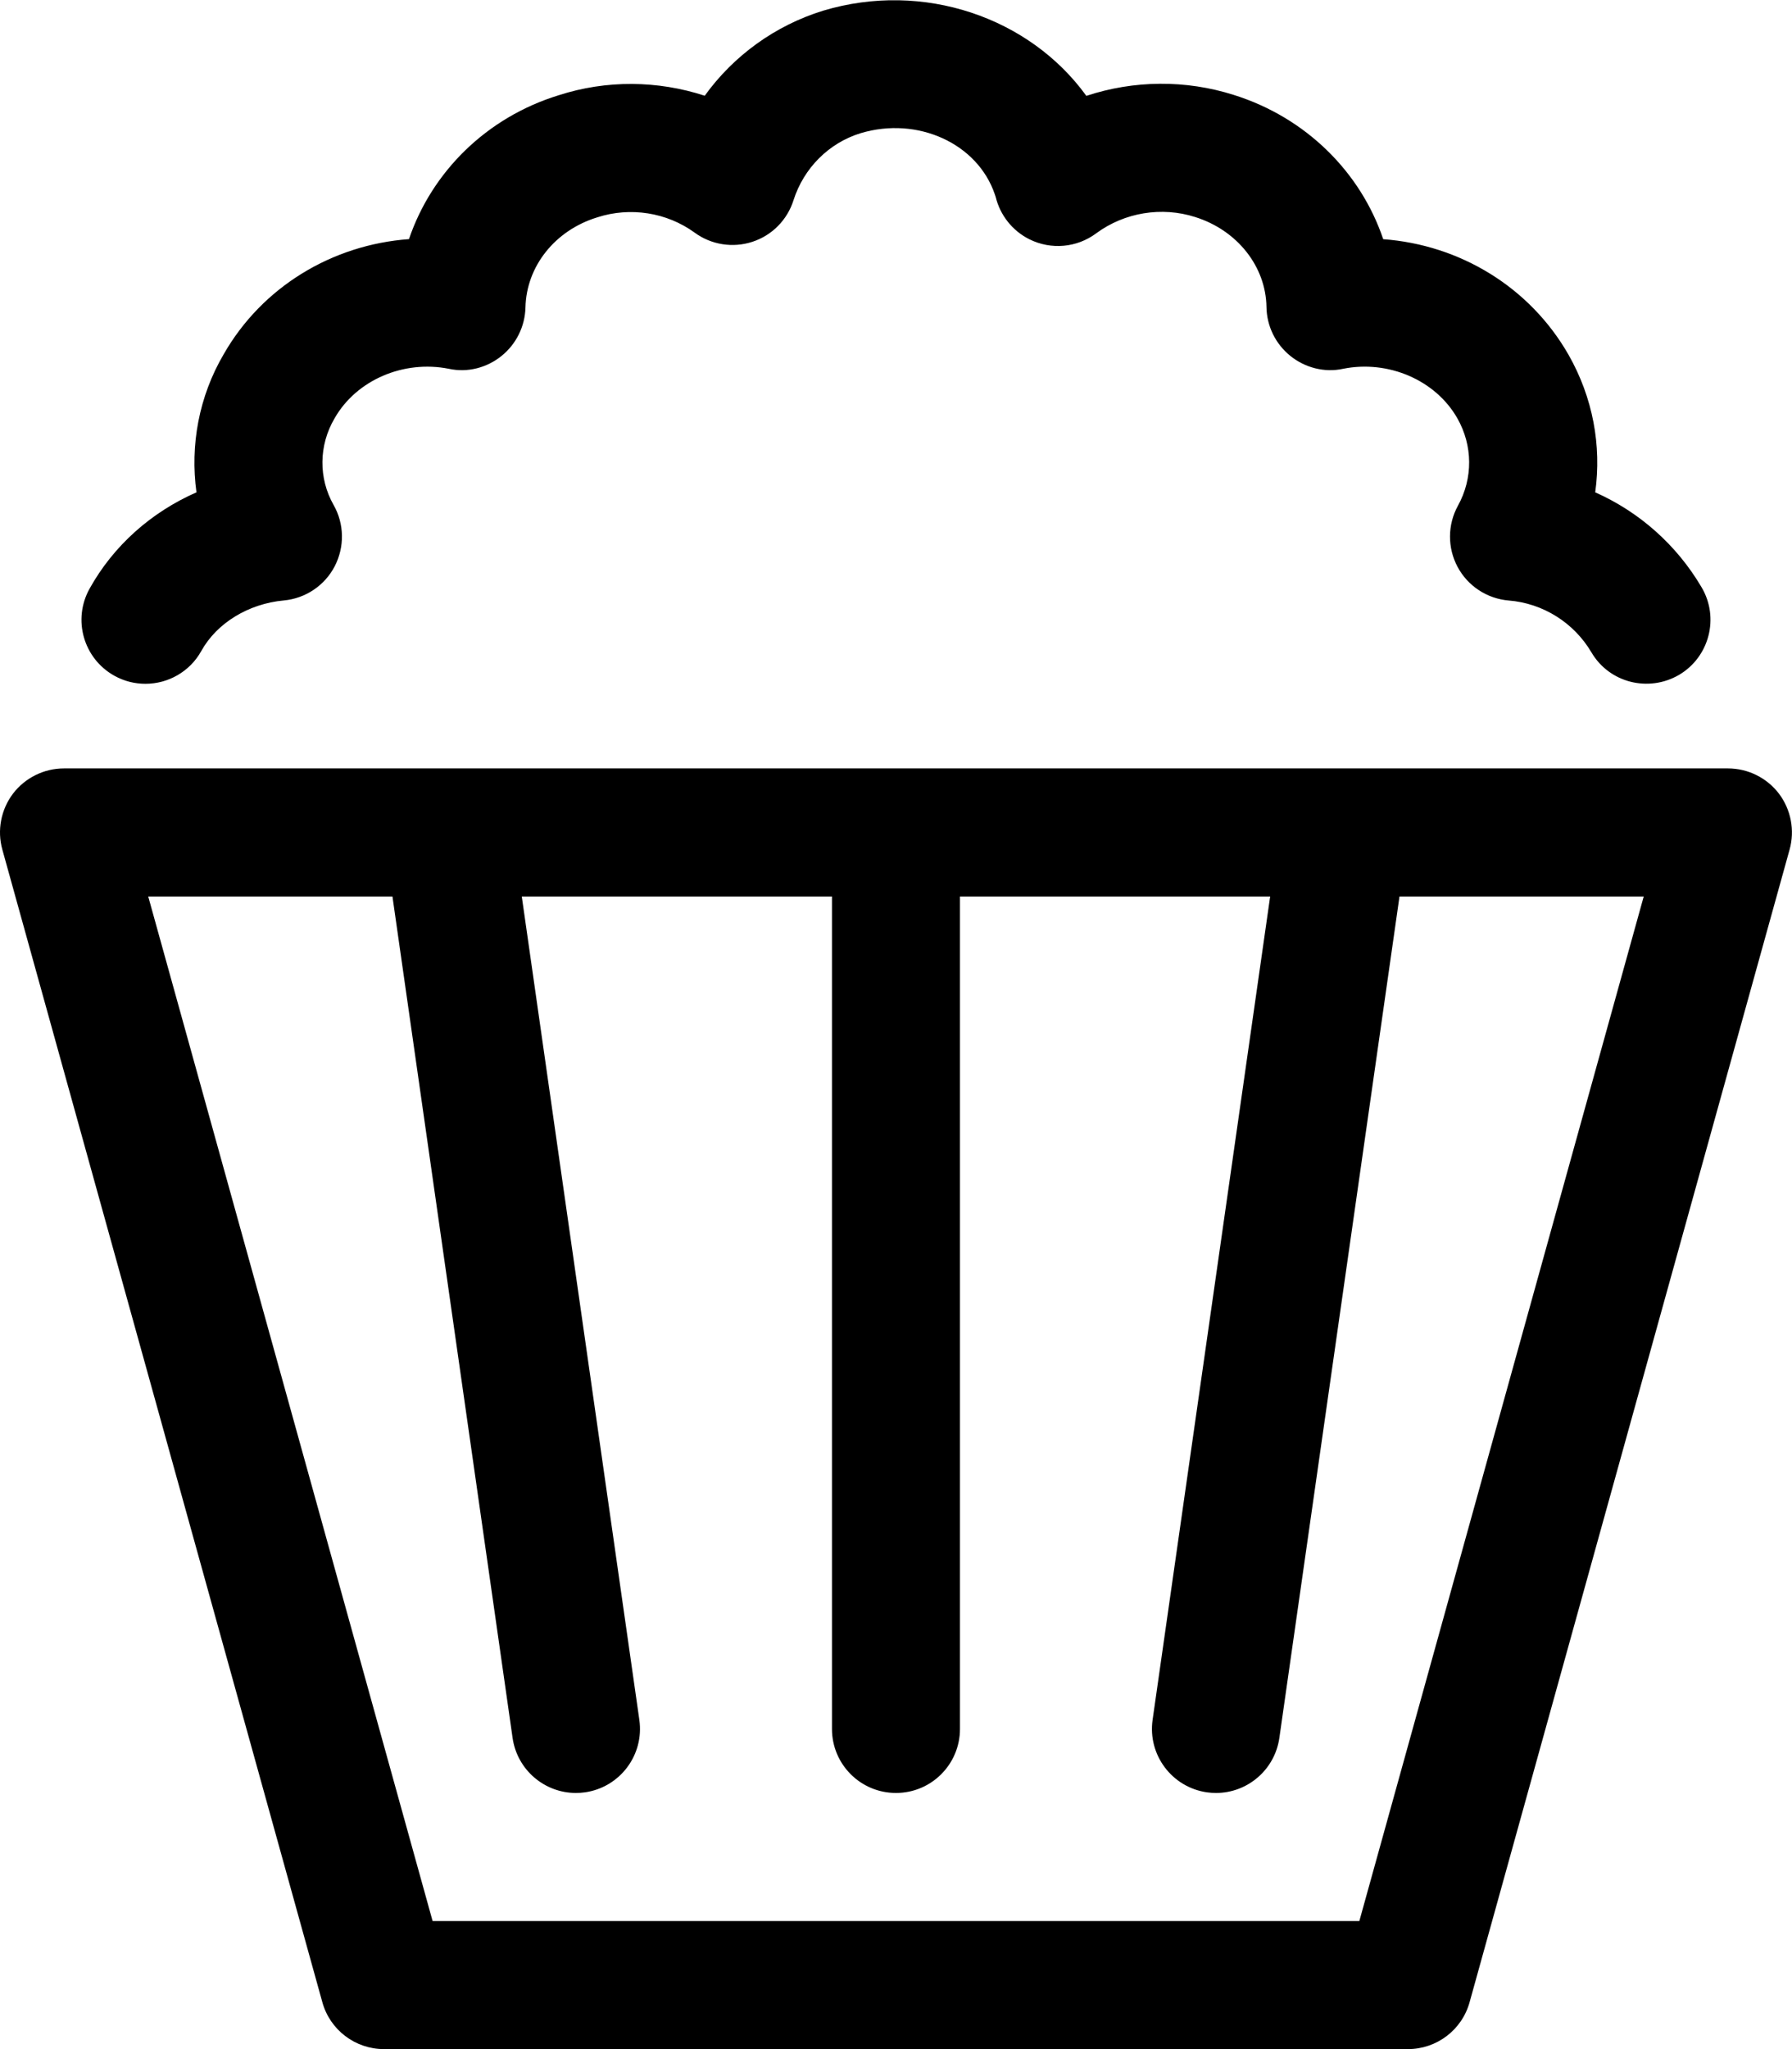 <svg xmlns="http://www.w3.org/2000/svg" viewBox="0 0 448 512"><!-- Font Awesome Pro 6.0.0-alpha2 by @fontawesome - https://fontawesome.com License - https://fontawesome.com/license (Commercial License) --><path d="M444.742 198.312C441.711 194.344 436.992 192 431.992 192H15.992C10.992 192 6.274 194.344 3.242 198.312C0.242 202.297 -0.758 207.469 0.586 212.281L80.586 500.281C82.492 507.203 88.805 512 95.992 512H351.992C359.18 512 365.492 507.203 367.399 500.281L447.399 212.281C448.742 207.469 447.742 202.297 444.742 198.312ZM339.836 480H108.149L37.055 224H98.112L128.149 434.266C129.305 442.25 136.149 448 143.961 448C144.711 448 145.492 447.953 146.242 447.844C154.992 446.594 161.086 438.484 159.836 429.734L130.446 224H207.992V432C207.992 440.844 215.149 448 223.992 448S239.992 440.844 239.992 432V224H317.539L288.149 429.734C286.899 438.484 292.992 446.594 301.742 447.844C302.492 447.953 303.274 448 304.024 448C311.836 448 318.68 442.25 319.836 434.266L349.873 224H410.93L339.836 480ZM22.399 147.078C28.367 136.344 37.805 127.984 49.117 123.016C47.492 111.25 49.742 99.031 55.93 88.5C65.555 71.672 83.055 61.141 102.242 59.75C107.961 42.922 121.649 29.328 139.68 23.797C151.555 19.953 164.43 20.078 176.18 23.922C183.399 13.922 193.742 6.391 205.774 2.672C230.93 -4.875 257.461 4.422 271.586 23.953C283.461 20.031 296.43 19.891 308.492 23.734C326.492 29.391 340.149 43 345.805 59.766C364.961 61.172 382.461 71.719 392.149 88.672C398.211 99.328 400.43 111.359 398.805 123.016C409.805 127.906 419.149 136.125 425.399 146.75C429.899 154.359 427.336 164.172 419.742 168.641C412.117 173.062 402.305 170.625 397.836 162.969C393.461 155.578 385.742 150.734 377.18 150.047C371.774 149.594 366.961 146.437 364.399 141.656C361.836 136.859 361.867 131.109 364.492 126.344C368.274 119.5 368.211 111.328 364.336 104.516C358.899 94.969 347.055 89.875 335.742 92.156C331.117 93.156 326.242 91.891 322.555 88.906S316.68 81.453 316.617 76.703C316.461 66.562 309.305 57.531 298.805 54.234C290.461 51.562 281.149 53.062 274.055 58.297C269.242 61.891 262.774 62.5 257.305 59.766C253.055 57.625 250.024 53.734 248.93 49.234C248.867 49.016 248.774 48.797 248.711 48.578C244.399 35.844 229.399 29 215.149 33.281C207.211 35.719 200.93 42 198.367 50.062C196.805 54.969 192.992 58.828 188.086 60.422C183.211 62.016 177.836 61.172 173.68 58.141C166.68 53.047 157.524 51.641 149.305 54.312C138.711 57.562 131.586 66.594 131.367 76.828C131.242 81.562 129.055 85.984 125.367 88.953C121.711 91.891 116.93 93.156 112.242 92.156C100.867 89.891 89.086 94.969 83.649 104.516C79.649 111.297 79.617 119.531 83.399 126.172C86.086 130.891 86.18 136.656 83.68 141.484S76.367 149.531 70.961 150.031C62.117 150.844 54.211 155.672 50.336 162.641C47.43 167.891 41.961 170.859 36.367 170.859C33.711 170.859 31.055 170.219 28.586 168.844C20.867 164.547 18.086 154.812 22.399 147.078Z"/></svg>